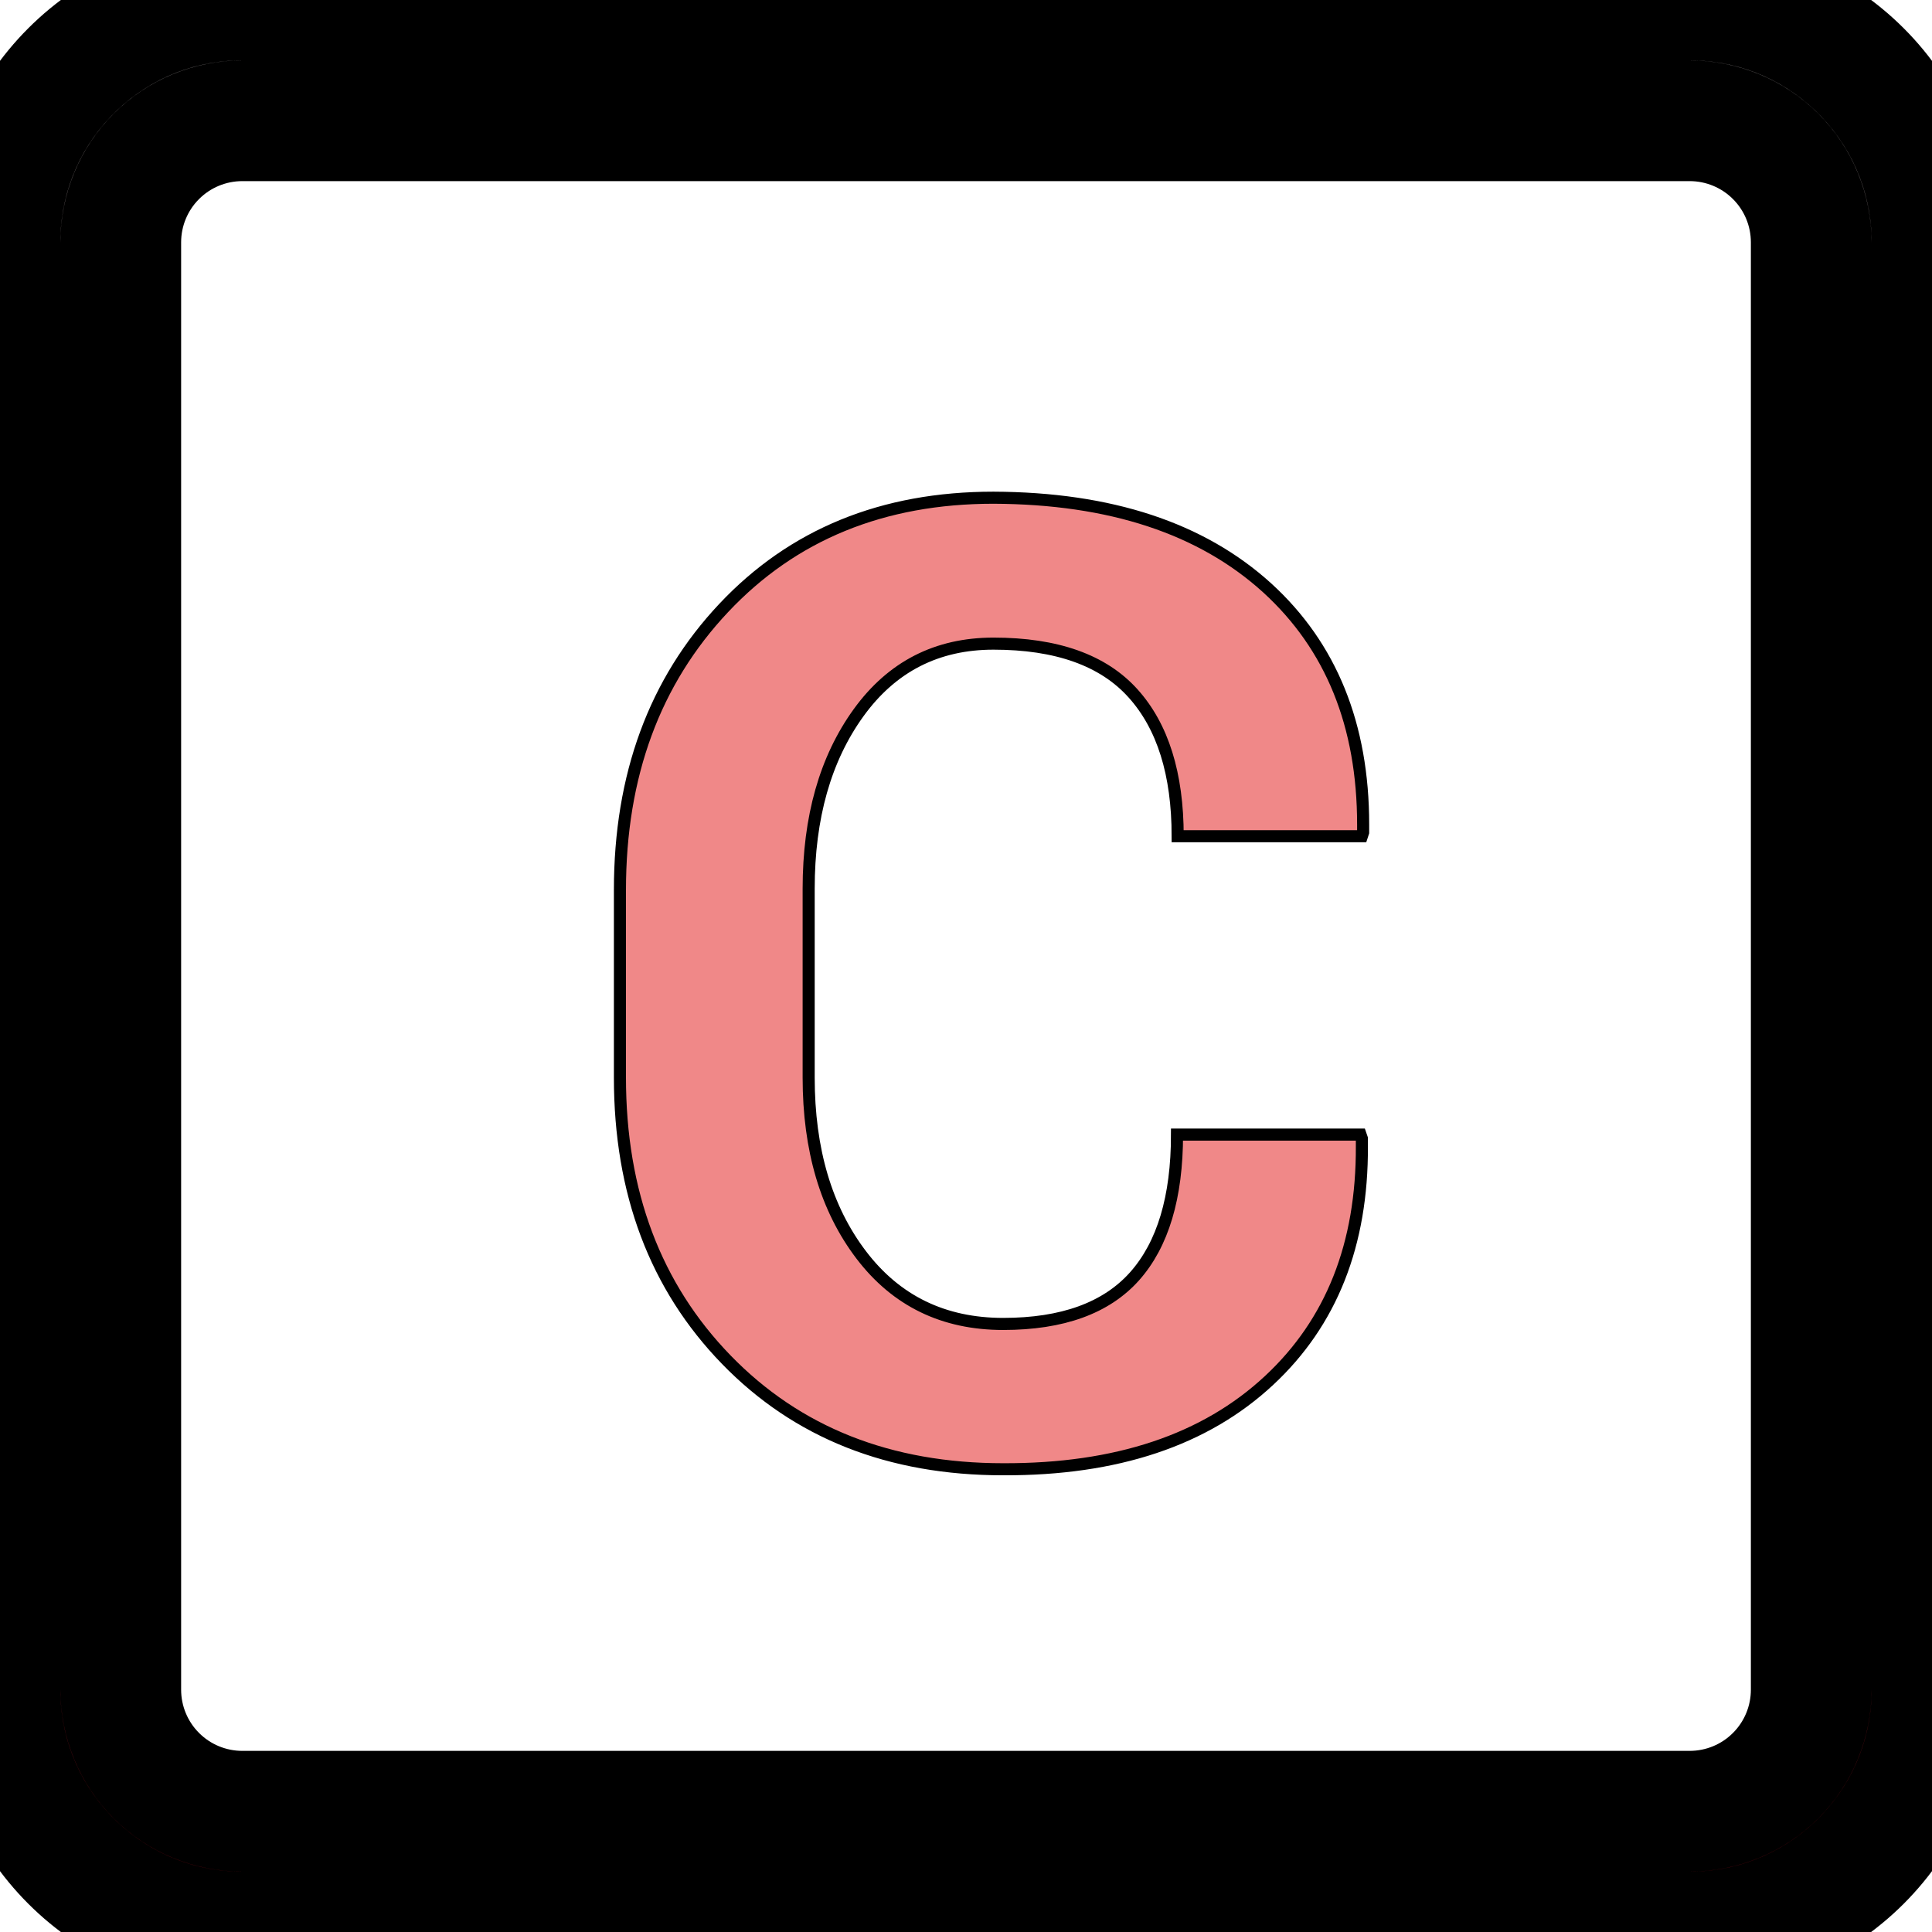 <svg height="320" version="1.1" width="320" xmlns="http://www.w3.org/2000/svg" xmlns:xlink="http://www.w3.org/1999/xlink" style="overflow: hidden; position: relative;" viewBox="0 0 320 320" preserveAspectRatio="xMidYMid meet" id="main_svg"><svg height="320" version="1.1" width="320" xmlns="http://www.w3.org/2000/svg" xmlns:xlink="http://www.w3.org/1999/xlink" style="overflow: hidden; position: relative;" viewBox="0 0 160 160" preserveAspectRatio="xMidYMid meet" id="imported_svg_layer_1"><path fill="url(#gradient_qcp87jgu85oazzf1rcib7f)" stroke="#000000" d="M139.93,0L20.07,0C8.984,-0.004,-0.004,8.984,0,20.07L0,139.93C-0.004,151.016,8.984,160.004,20.07,160L139.93,160C151.016,160.004,160.004,151.016,160,139.93L160,20.07C160.004,8.984,151.016,-0.004,139.93,0ZM150,139.93C150,142.602,148.941,145.164,147.051,147.051C145.164,148.941,142.602,150,139.93,150L20.07,150C17.398,150,14.836,148.941,12.949,147.051C11.059,145.164,10,142.602,10,139.93L10,20.07C10,17.398,11.059,14.836,12.949,12.949C14.836,11.059,17.398,10,20.07,10L139.93,10C142.602,10,145.164,11.059,147.051,12.949C148.941,14.836,150,17.398,150,20.07ZM150,139.93" stroke-width="10" transform="matrix(1,0,0,1,0,0)" style="-webkit-tap-highlight-color: rgba(0, 0, 0, 0); opacity: 1; fill-opacity: 1;" opacity="1" fill-opacity="1"></path><defs style="-webkit-tap-highlight-color: rgba(0, 0, 0, 0);"><linearGradient id="gradient_qcp87jgu85oazzf1rcib7f" x1="1.8369701987210297e-16" y1="0" x2="0" y2="1" style="-webkit-tap-highlight-color: rgba(0, 0, 0, 0);"><stop offset="0%" stop-color="#ffffff" stop-opacity="1" style="-webkit-tap-highlight-color: rgba(0, 0, 0, 0);"></stop><stop offset="100%" stop-color="#b00010" stop-opacity="1" style="-webkit-tap-highlight-color: rgba(0, 0, 0, 0);"></stop></linearGradient></defs></svg><svg height="320" version="1.1" width="320" xmlns="http://www.w3.org/2000/svg" xmlns:xlink="http://www.w3.org/1999/xlink" style="overflow: hidden; position: relative;" viewBox="0 0 160 160" preserveAspectRatio="xMidYMid meet" id="imported_svg_layer_2"><defs style="-webkit-tap-highlight-color: rgba(0, 0, 0, 0);"></defs><path fill="#ffffff" stroke="#d5d5d5" d="M160,54.58L82.215,33.24L114.215,1.96L160,48.62V54.58ZM40.615,55.4L29.39,12.22L74.284,0H95.747ZM16.743,15.74L38.99,102.11L0,91.26V76.17ZM0,106.42L77.786,127.75L45.786,159.04L0,112.37V106.42ZM160,69.74V84.84L143.264,145.25L121.011,58.89ZM119.39,105.59L130.612,148.77L89.371,160H65.243Z" stroke-width="2" transform="matrix(1,0,0,1,0,0)" style="-webkit-tap-highlight-color: rgba(0, 0, 0, 0); cursor: move; display: none;"></path></svg><defs style="-webkit-tap-highlight-color: rgba(0, 0, 0, 0);"><filter id="filter_fmvrp9rbzn5cwjdmkt35p" height="130%" width="130%"><feGaussianBlur stdDeviation="2" in="SourceAlpha"></feGaussianBlur><feColorMatrix result="bluralpha" type="matrix" values="1 0 0 0 0 0 1 0 0 0 0 0 1 0 0 0 0 0 0.5 0 "></feColorMatrix><feOffset dx="3" dy="3" result="offsetblur"></feOffset><feMerge><feMergeNode in="offsetblur"></feMergeNode><feMergeNode in="SourceGraphic"></feMergeNode></feMerge></filter></defs><path fill="#f08888" stroke="#000000" d="M-60.32,-62.63L-60.32,-93.67Q-60.32,-122.14,-43.13,-140.4Q-25.95,-158.66,1.55,-158.66Q30.56,-158.55,46.88,-143.73Q62.78,-129.23,62.78,-104.52Q62.78,-103.88,62.78,-103.23L62.57,-102.59L32.06,-102.59Q32.06,-118.06,24.65,-126.27Q17.24,-134.49,1.55,-134.49Q-12.52,-134.49,-20.79,-123.05Q-29.06,-111.61,-29.06,-93.89L-29.06,-62.63Q-29.06,-44.69,-20.36,-33.25Q-11.66,-21.81,3.16,-21.81Q17.88,-21.81,24.92,-29.7Q31.95,-37.6,31.95,-53.17L62.35,-53.17L62.57,-52.53Q62.57,-51.88,62.57,-51.24Q62.68,-26.86,47.21,-12.46Q31.31,2.36,3.16,2.26Q-25.09,2.26,-42.71,-15.9Q-60.32,-34.05,-60.32,-62.63Z" stroke-width="2" filter="url(#filter_fmvrp9rbzn5cwjdmkt35p)" transform="matrix(1,0,0,1,160,238.096)" style="-webkit-tap-highlight-color: rgba(0, 0, 0, 0);"></path></svg>